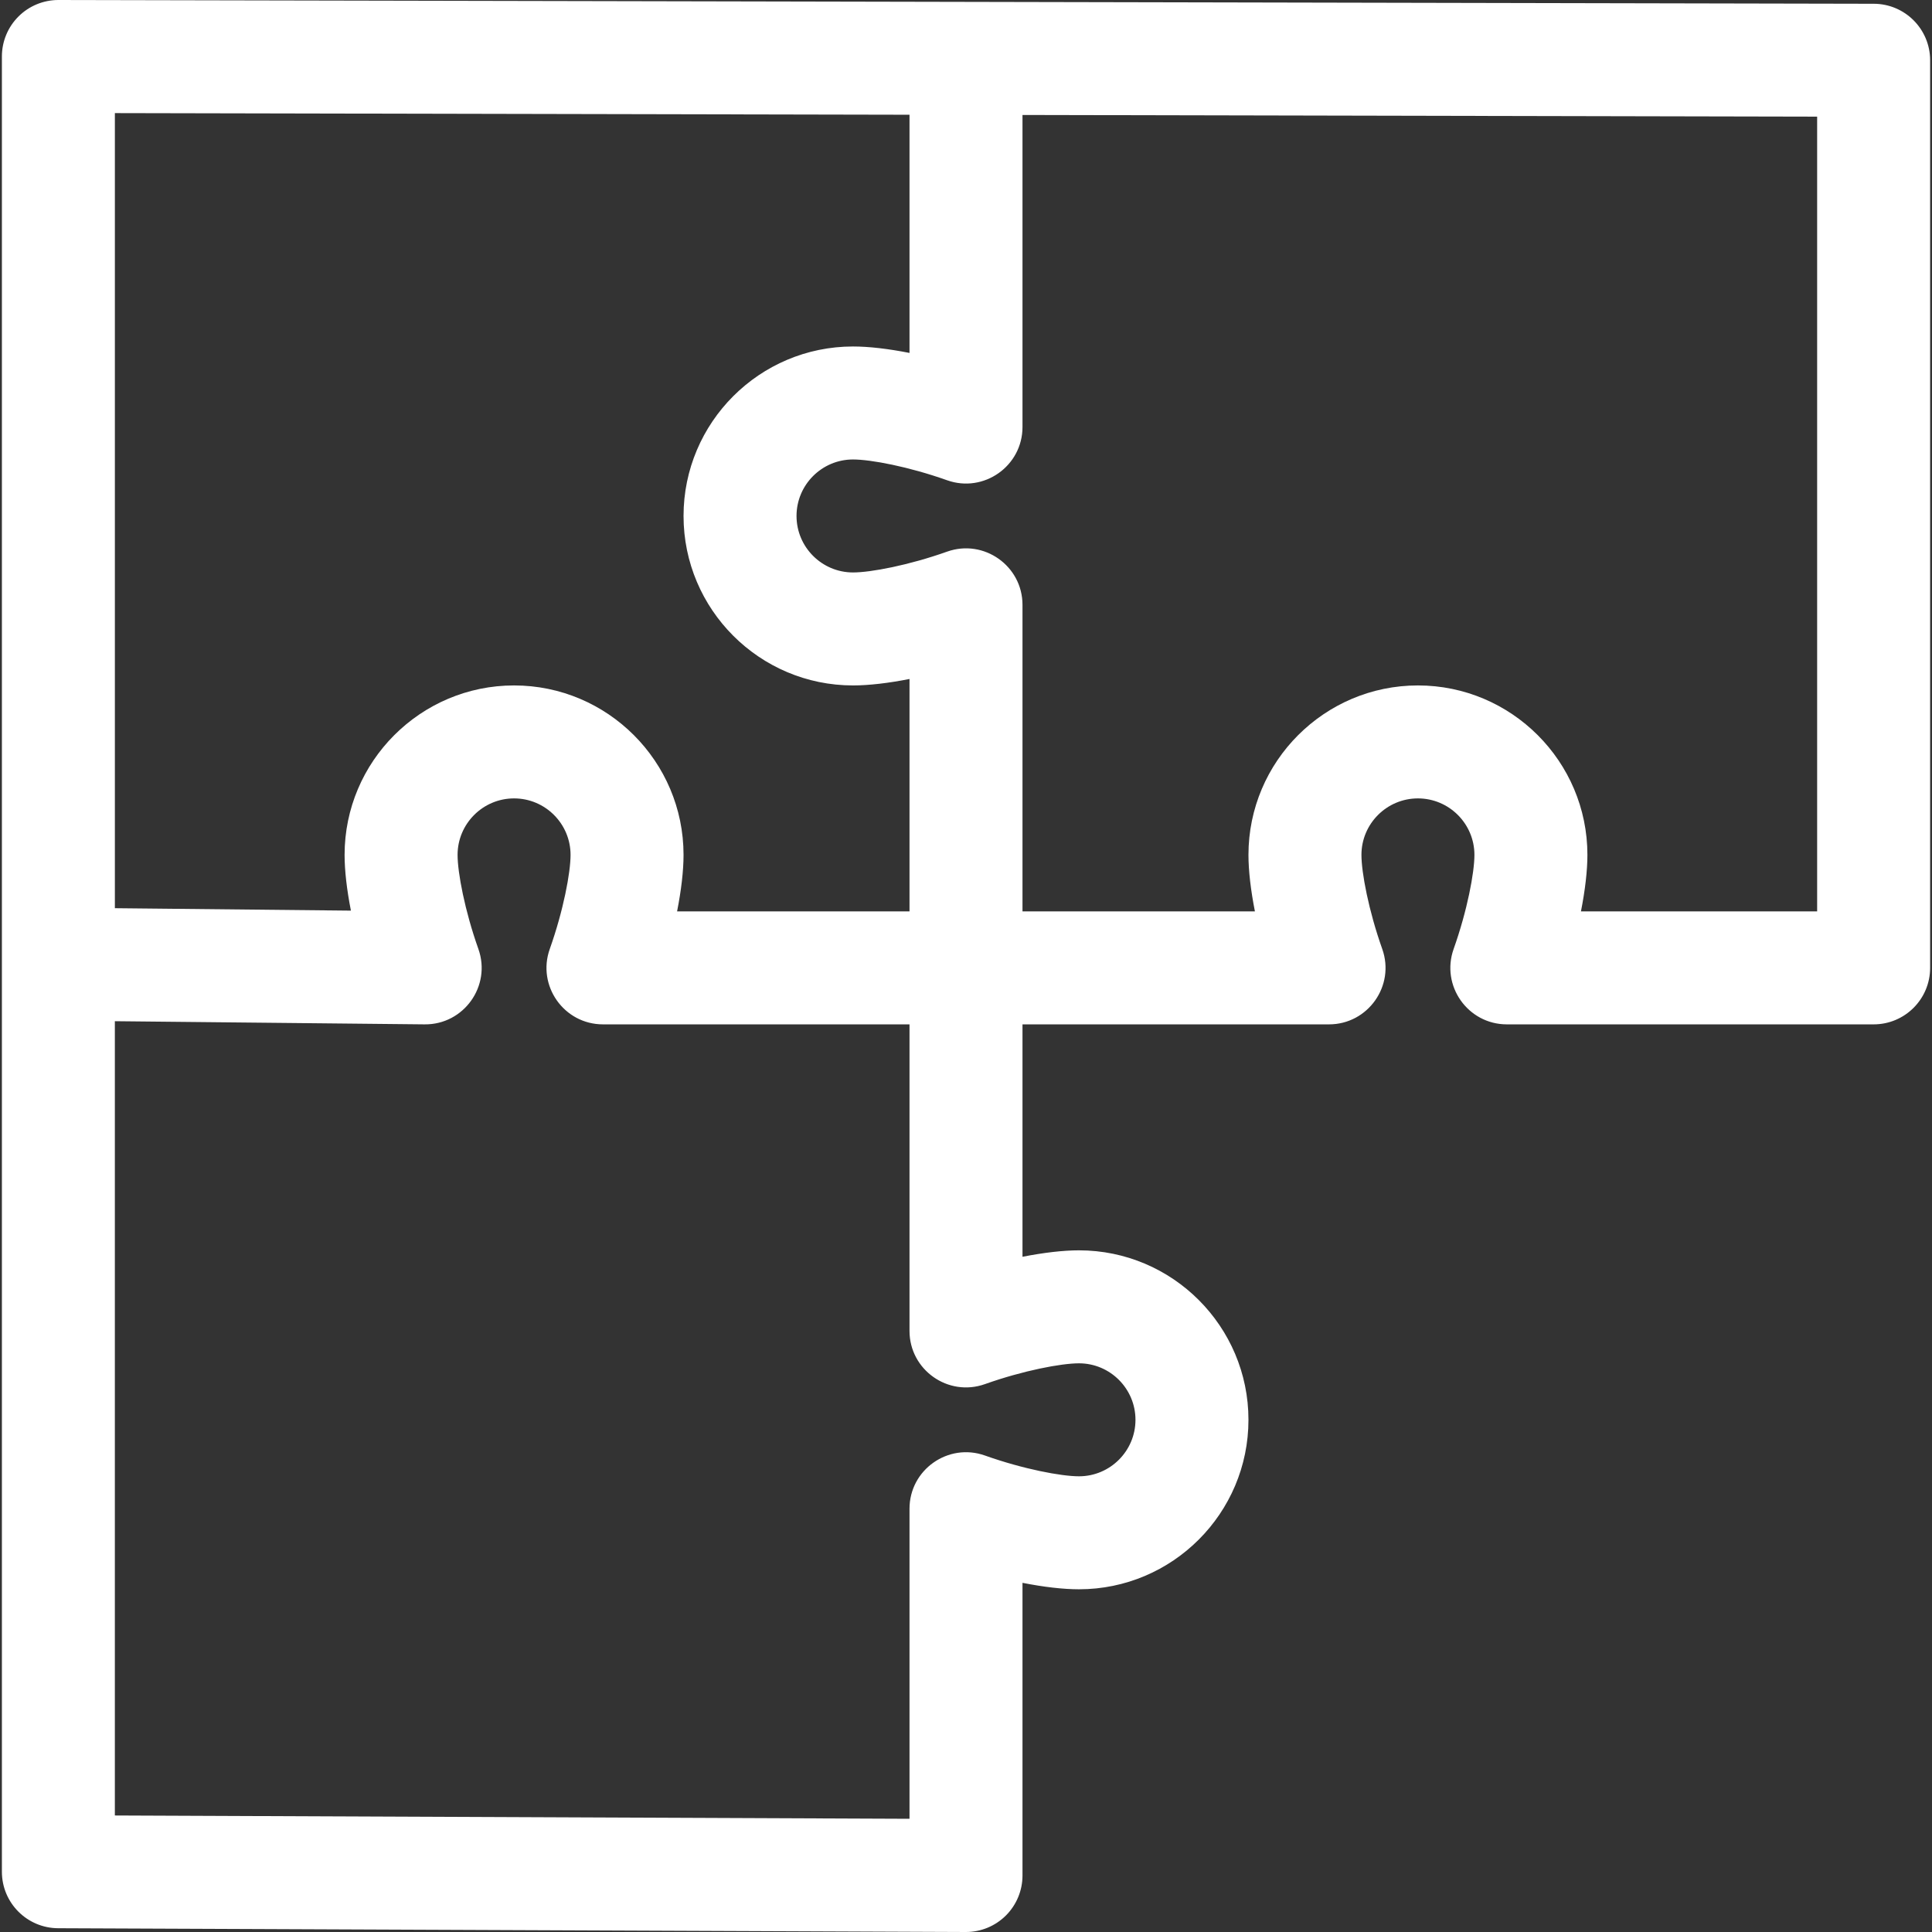 <svg width="100" height="100" viewBox="0 0 100 100" fill="none" xmlns="http://www.w3.org/2000/svg">
<rect x="0" y="0" width="100" height="100" fill="#333333" stroke="none"/>
<g clip-path="url(#clip0_84_434)">
<path d="M3.01 99.805C3.01 99.805 49.996 100 50 100C50.773 100 51.515 99.694 52.063 99.148C52.614 98.599 52.924 97.854 52.924 97.076L52.924 81.927C54.017 82.143 55.027 82.261 55.848 82.261C60.685 82.261 64.62 78.326 64.62 73.489C64.62 68.652 60.685 64.717 55.848 64.717C55.027 64.717 54.017 64.836 52.924 65.051L52.924 53.021L68.789 53.021C70.805 53.021 72.221 51.022 71.545 49.119C70.838 47.129 70.468 45.163 70.468 44.249C70.468 42.637 71.78 41.325 73.392 41.325C75.004 41.325 76.316 42.637 76.316 44.249C76.316 45.163 75.947 47.129 75.24 49.119C74.565 51.019 75.975 53.021 77.995 53.021L96.979 53.021C98.594 53.021 99.903 51.712 99.903 50.097L99.903 3.119C99.903 1.506 98.597 0.198 96.985 0.195C96.985 0.195 3.024 8.46944e-06 3.022 8.46961e-06C2.247 8.5373e-06 1.504 0.307 0.956 0.854C0.406 1.403 0.098 2.147 0.098 2.924C0.098 6.928 0.098 92.878 0.098 96.881C0.098 98.491 1.399 99.798 3.01 99.805ZM52.924 22.102L52.924 5.951L94.055 6.037L94.055 47.173L81.83 47.173C82.045 46.08 82.164 45.071 82.164 44.249C82.164 39.413 78.229 35.478 73.392 35.478C68.555 35.478 64.62 39.413 64.62 44.249C64.62 45.071 64.739 46.08 64.954 47.173L52.924 47.173L52.924 31.308C52.924 29.292 50.925 27.877 49.021 28.553C47.032 29.26 45.066 29.63 44.152 29.63C42.54 29.63 41.228 28.318 41.228 26.706C41.228 25.093 42.54 23.782 44.152 23.782C45.066 23.782 47.032 24.151 49.021 24.858C50.921 25.533 52.924 24.123 52.924 22.102ZM5.946 5.854L47.076 5.939L47.076 18.268C45.983 18.052 44.974 17.934 44.152 17.934C39.315 17.934 35.38 21.869 35.38 26.706C35.38 31.543 39.315 35.478 44.152 35.478C44.974 35.478 45.983 35.359 47.076 35.144L47.076 47.173L35.046 47.173C35.262 46.08 35.38 45.071 35.38 44.249C35.38 39.413 31.445 35.478 26.608 35.478C21.771 35.478 17.836 39.413 17.836 44.249C17.836 45.061 17.952 46.056 18.163 47.134L5.946 47.008L5.946 5.854ZM5.946 52.857L21.975 53.021C24.005 53.043 25.441 51.034 24.761 49.119C24.054 47.129 23.684 45.163 23.684 44.249C23.684 42.637 24.996 41.325 26.608 41.325C28.221 41.325 29.532 42.637 29.532 44.249C29.532 45.163 29.163 47.129 28.456 49.119C27.781 51.019 29.191 53.021 31.212 53.021L47.076 53.021L47.076 68.887C47.076 70.903 49.075 72.318 50.979 71.642C52.968 70.935 54.934 70.565 55.848 70.565C57.46 70.565 58.772 71.877 58.772 73.489C58.772 75.102 57.46 76.413 55.848 76.413C54.934 76.413 52.968 76.044 50.979 75.337C49.08 74.662 47.076 76.072 47.076 78.092L47.076 94.14L5.945 93.969L5.945 52.857L5.946 52.857Z" fill="white"/>
</g>
<defs>
<clipPath id="clip0_84_434">
<rect width="100" height="100" fill="white"/>
</clipPath>
</defs>
</svg>
